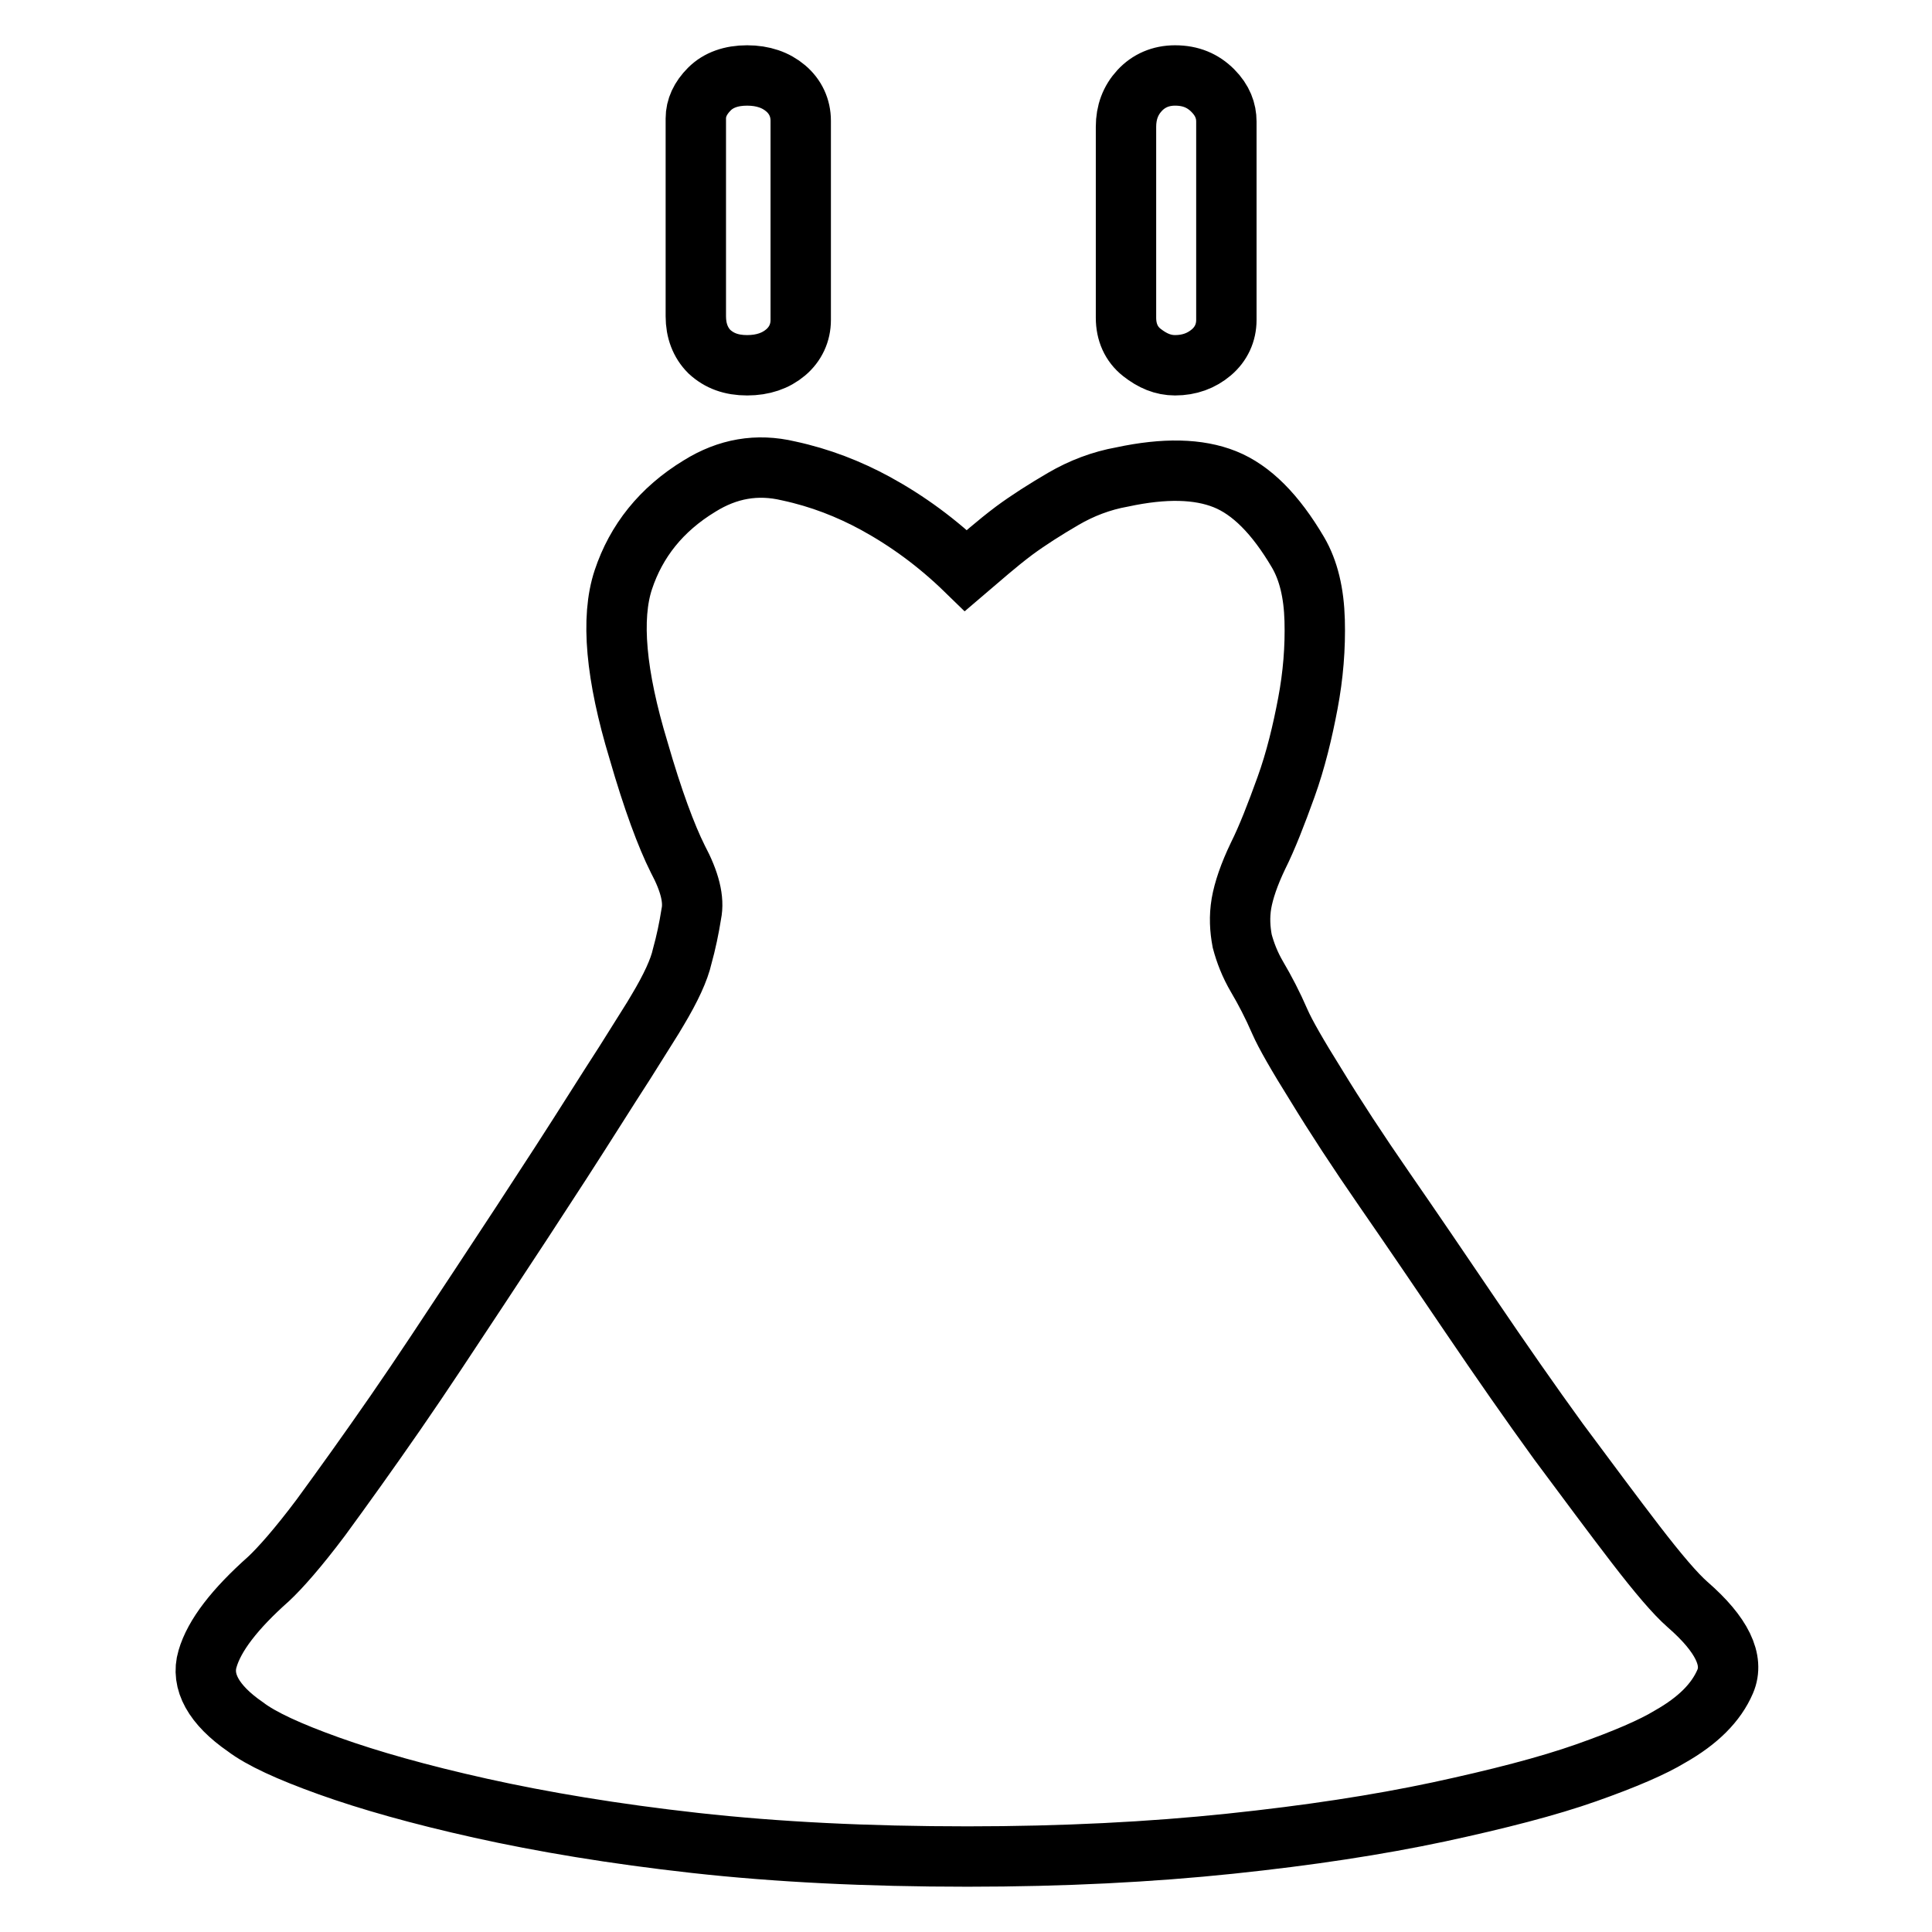<?xml version="1.0" encoding="utf-8"?>
<!-- Svg Vector Icons : http://www.onlinewebfonts.com/icon -->
<!DOCTYPE svg PUBLIC "-//W3C//DTD SVG 1.1//EN" "http://www.w3.org/Graphics/SVG/1.1/DTD/svg11.dtd">
<svg version="1.1" xmlns="http://www.w3.org/2000/svg" xmlns:xlink="http://www.w3.org/1999/xlink" x="0px" y="0px" viewBox="0 0 256 256" enable-background="new 0 0 256 256" xml:space="preserve">
<g> <path stroke-width="8" fill-opacity="0" stroke="#000000"  d="M106.1,42.4c0,1.7-0.7,3.2-2,4.3c-1.3,1.1-3,1.7-5.1,1.7c-2.1,0-3.7-0.6-5-1.8c-1.2-1.2-1.8-2.8-1.8-4.7 V15.7c0-1.4,0.6-2.7,1.8-3.9c1.2-1.2,2.9-1.8,5-1.8c2.1,0,3.8,0.6,5.1,1.7c1.3,1.1,2,2.6,2,4.3V42.4z M162.5,42.4 c0,1.7-0.7,3.2-2,4.3c-1.3,1.1-2.9,1.7-4.8,1.7c-1.6,0-3-0.6-4.4-1.7c-1.4-1.1-2.1-2.7-2.1-4.6V16.8c0-1.9,0.6-3.5,1.8-4.8 c1.2-1.3,2.8-2,4.7-2c2.1,0,3.7,0.7,5,2s1.8,2.7,1.8,4.1V42.4L162.5,42.4z M128,75.6c-3.8-3.7-7.8-6.6-12-8.9 c-3.5-1.9-7.3-3.4-11.5-4.3c-4.2-1-8.1-0.3-11.8,2c-5.1,3.1-8.4,7.3-10.1,12.4c-1.7,5.1-1,12.7,2,22.6c1.9,6.6,3.7,11.4,5.2,14.4 c1.6,3,2.2,5.4,1.8,7.3c-0.3,1.9-0.7,3.8-1.2,5.6c-0.4,1.8-1.5,4.2-3.3,7.2c-0.5,0.9-2,3.2-4.3,6.9c-2.4,3.7-5.2,8.2-8.5,13.3 c-3.3,5.1-6.9,10.6-10.8,16.5S56,182,52.4,187.2c-3.6,5.2-6.9,9.8-9.9,13.9c-3,4-5.4,6.7-6.9,8.1c-4.5,4-7.2,7.5-8.1,10.6 c-0.9,3,0.8,6.1,5,9c2.1,1.6,5.8,3.3,11.1,5.2c5.3,1.9,12,3.8,20.1,5.6s17.6,3.4,28.4,4.6c10.8,1.2,22.8,1.8,36.1,1.8 c12.7,0,24.3-0.6,34.8-1.7c10.5-1.1,19.6-2.5,27.6-4.2c7.9-1.7,14.5-3.4,19.6-5.2c5.1-1.8,8.8-3.4,11.1-4.8 c3.7-2.1,6.1-4.5,7.3-7.3s-0.4-6.2-5-10.2c-1.6-1.4-3.9-4.1-6.9-8s-6.4-8.5-10.2-13.6c-3.7-5.1-7.6-10.7-11.6-16.6 c-4-5.9-7.8-11.5-11.4-16.7c-3.6-5.2-6.6-9.8-9.1-13.9c-2.5-4-4.1-6.8-4.8-8.4c-1-2.3-2-4.2-3-5.9c-1-1.7-1.6-3.3-2-4.8 c-0.3-1.6-0.4-3.2-0.1-5c0.3-1.7,1-3.8,2.2-6.3c1.2-2.4,2.4-5.5,3.7-9.1s2.2-7.4,2.9-11.1s1-7.4,0.9-11c-0.1-3.6-0.8-6.6-2.2-9 c-3-5.1-6.2-8.3-9.7-9.7c-3.5-1.4-8-1.5-13.6-0.3c-2.8,0.5-5.4,1.5-7.8,2.9c-2.4,1.4-4.6,2.8-6.5,4.2C132,72.1,130,73.9,128,75.6 L128,75.6z"/></g>
</svg>